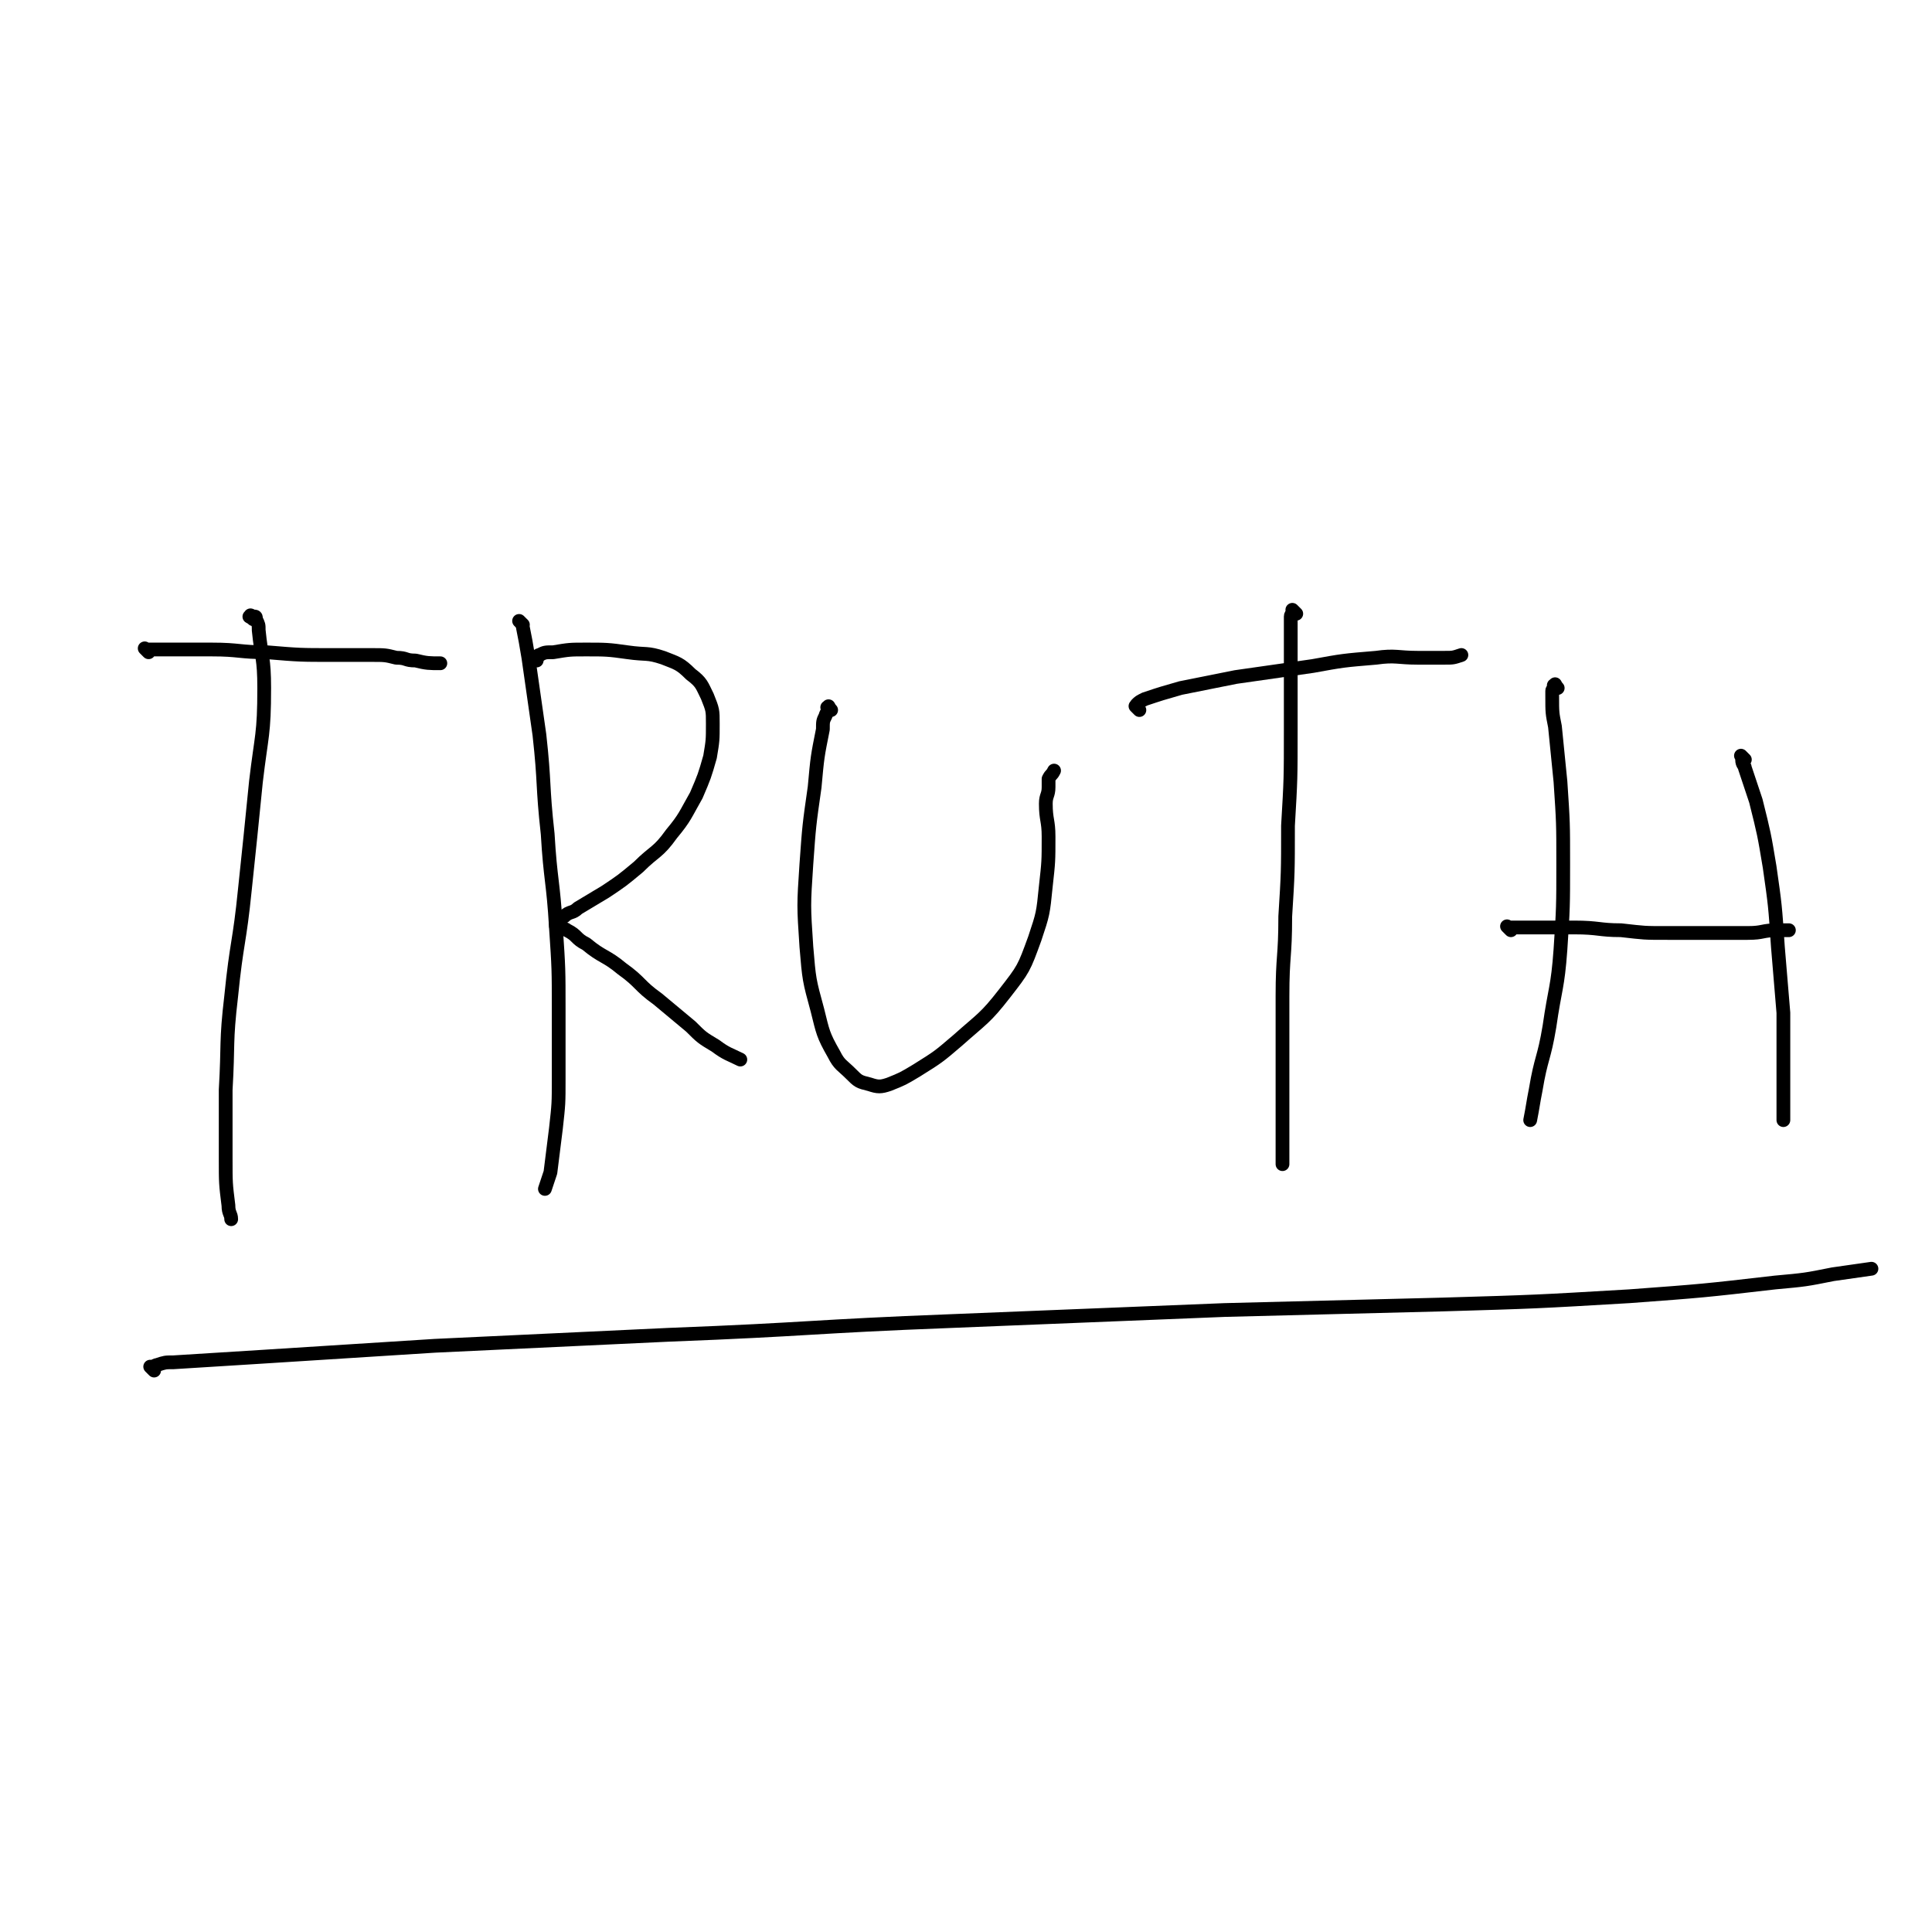 <svg viewBox='0 0 702 702' version='1.1' xmlns='http://www.w3.org/2000/svg' xmlns:xlink='http://www.w3.org/1999/xlink'><g fill='none' stroke='#000000' stroke-width='5' stroke-linecap='round' stroke-linejoin='round'><path d='M92,225c-1,-1 -2,-1 -1,-1 0,-1 0,0 1,0 1,0 1,0 1,1 1,2 1,2 1,4 1,10 2,10 2,21 0,17 -1,17 -3,34 -2,20 -2,20 -4,39 -2,20 -3,19 -5,39 -2,17 -1,17 -2,34 0,12 0,13 0,25 0,9 0,9 1,17 0,3 1,3 1,5 '/><path d='M54,237c-1,-1 -1,-1 -1,-1 -1,-1 0,0 0,0 0,0 1,0 1,0 1,0 1,0 1,0 5,0 5,0 9,0 7,0 7,0 13,0 10,0 10,1 20,1 12,1 12,1 24,1 7,0 7,0 14,0 5,0 5,0 9,1 4,0 3,1 7,1 4,1 5,1 9,1 '/><path d='M190,227c-1,-1 -2,-2 -1,-1 0,0 1,1 1,2 1,5 1,5 2,11 2,14 2,14 4,28 2,18 1,18 3,36 1,17 2,17 3,34 1,15 1,15 1,30 0,12 0,13 0,25 0,9 0,9 -1,18 -1,8 -1,8 -2,16 -1,3 -1,3 -2,6 '/><path d='M195,240c-1,-1 -1,-1 -1,-1 -1,-1 0,0 0,0 0,0 0,0 0,0 1,0 1,0 1,0 1,0 0,-1 1,-1 2,-1 2,-1 5,-1 6,-1 6,-1 12,-1 7,0 8,0 15,1 7,1 7,0 13,2 5,2 6,2 10,6 4,3 4,4 6,8 2,5 2,5 2,10 0,6 0,6 -1,12 -2,7 -2,7 -5,14 -4,7 -4,8 -9,14 -5,7 -6,6 -12,12 -6,5 -6,5 -12,9 -5,3 -5,3 -10,6 -2,2 -3,1 -5,3 -2,1 -2,1 -3,2 0,0 0,1 0,1 0,1 0,1 1,1 1,1 2,0 3,1 4,2 3,3 7,5 6,5 7,4 13,9 7,5 6,6 13,11 6,5 6,5 12,10 4,4 4,4 9,7 4,3 5,3 9,5 '/><path d='M302,258c-1,-1 -1,-2 -1,-1 -1,0 0,0 0,1 0,1 -1,1 -1,2 -1,2 -1,2 -1,5 -2,10 -2,10 -3,21 -2,14 -2,14 -3,28 -1,15 -1,15 0,30 1,12 1,12 4,23 2,8 2,9 6,16 2,4 3,4 6,7 3,3 3,3 7,4 3,1 4,1 7,0 5,-2 5,-2 10,-5 8,-5 8,-5 15,-11 9,-8 10,-8 17,-17 7,-9 7,-9 11,-20 3,-9 3,-9 4,-19 1,-9 1,-9 1,-18 0,-6 -1,-6 -1,-12 0,-3 1,-3 1,-6 0,-1 0,-2 0,-3 1,-2 1,-1 2,-3 '/><path d='M471,223c-1,-1 -1,-1 -1,-1 -1,-1 0,0 0,0 0,1 -1,1 -1,2 0,6 0,7 0,13 0,14 0,14 0,28 0,18 0,18 -1,35 0,17 0,17 -1,33 0,15 -1,14 -1,29 0,13 0,13 0,26 0,10 0,10 0,20 0,8 0,8 0,15 '/><path d='M414,258c-1,-1 -1,-1 -1,-1 -1,-1 0,0 0,0 0,0 0,-1 0,-1 1,-1 1,-1 3,-2 6,-2 6,-2 13,-4 10,-2 10,-2 20,-4 14,-2 14,-2 28,-4 11,-2 11,-2 23,-3 7,-1 8,0 15,0 5,0 5,0 10,0 3,0 3,0 6,-1 '/><path d='M566,250c-1,-1 -1,-2 -1,-1 -1,0 0,0 0,1 0,1 -1,0 -1,1 0,1 0,1 0,2 0,6 0,6 1,11 1,10 1,10 2,20 1,15 1,15 1,30 0,15 0,16 -1,31 -1,14 -2,14 -4,28 -2,12 -3,11 -5,23 -1,5 -1,6 -2,11 '/><path d='M549,338c-1,-1 -1,-1 -1,-1 -1,-1 0,0 0,0 1,0 1,0 2,0 3,0 3,0 5,0 9,0 9,0 17,0 9,0 9,1 17,1 9,1 8,1 17,1 8,0 8,0 16,0 7,0 7,0 13,0 6,0 5,-1 11,-1 2,0 2,0 4,0 '/><path d='M634,276c-1,-1 -1,-1 -1,-1 -1,-1 0,0 0,0 0,0 0,1 0,1 0,2 1,2 1,3 2,6 2,6 4,12 3,12 3,12 5,24 2,14 2,14 3,29 1,12 1,12 2,24 0,10 0,10 0,20 0,10 0,10 0,19 '/><path d='M56,498c-1,-1 -1,-1 -1,-1 -1,-1 0,0 0,0 1,0 1,-1 2,-1 3,-1 3,-1 6,-1 16,-1 16,-1 32,-2 32,-2 31,-2 63,-4 42,-2 43,-2 85,-4 52,-2 51,-3 103,-5 49,-2 49,-2 99,-4 39,-1 40,-1 79,-2 34,-1 34,-1 68,-3 27,-2 27,-2 53,-5 11,-1 11,-1 21,-3 7,-1 7,-1 14,-2 '/></g>
</svg>